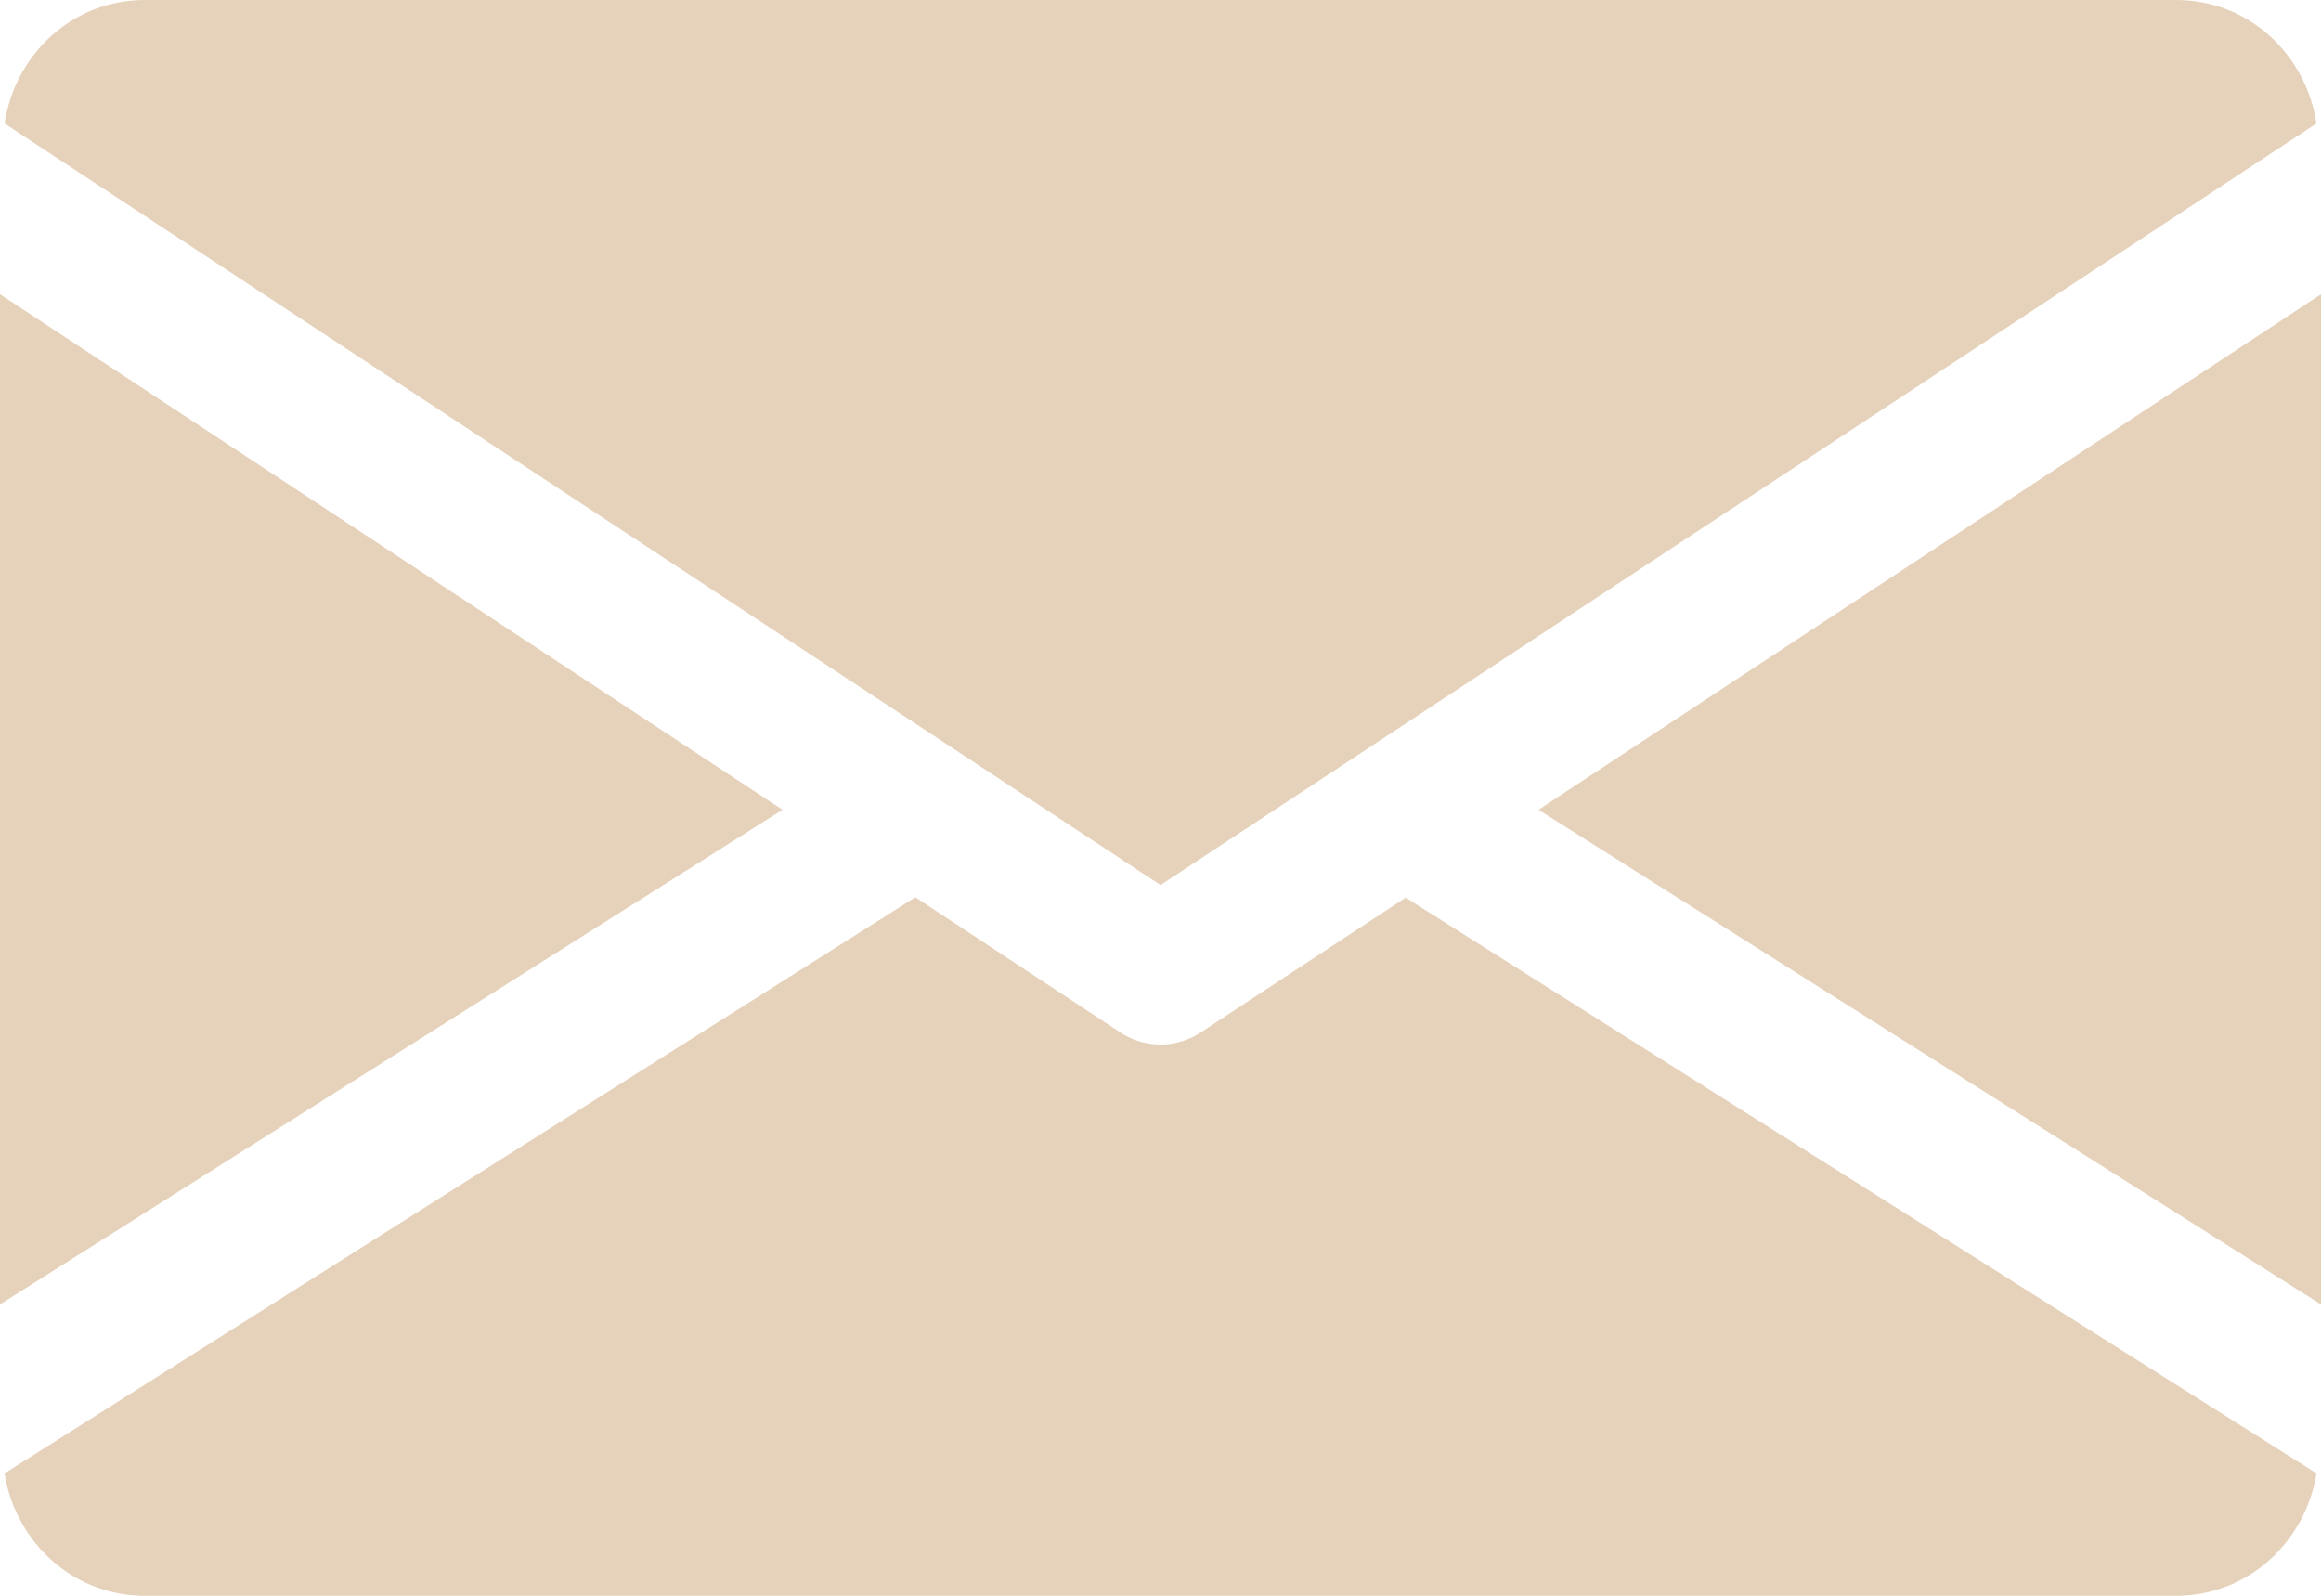 <svg id="Capa_1" data-name="Capa 1" xmlns="http://www.w3.org/2000/svg" viewBox="0 0 512 352"><defs><style>.cls-1{fill:#e6d2ba;}</style></defs><polygon class="cls-1" points="339.39 178.62 512 287.74 512 64.9 339.39 178.62"/><polygon class="cls-1" points="0 64.9 0 287.74 172.61 178.62 0 64.9"/><path class="cls-1" d="M480,80H32C16,80,3.36,91.9,1,107.23l255,168,255-168C508.64,91.9,496,80,480,80Z" transform="translate(0 -80)"/><path class="cls-1" d="M310.08,278,264.8,307.78a16.09,16.09,0,0,1-17.6,0l-45.28-29.86L1,405c2.47,15.2,15.08,27,31,27H480c15.9,0,28.51-11.81,31-27Z" transform="translate(0 -80)"/></svg>